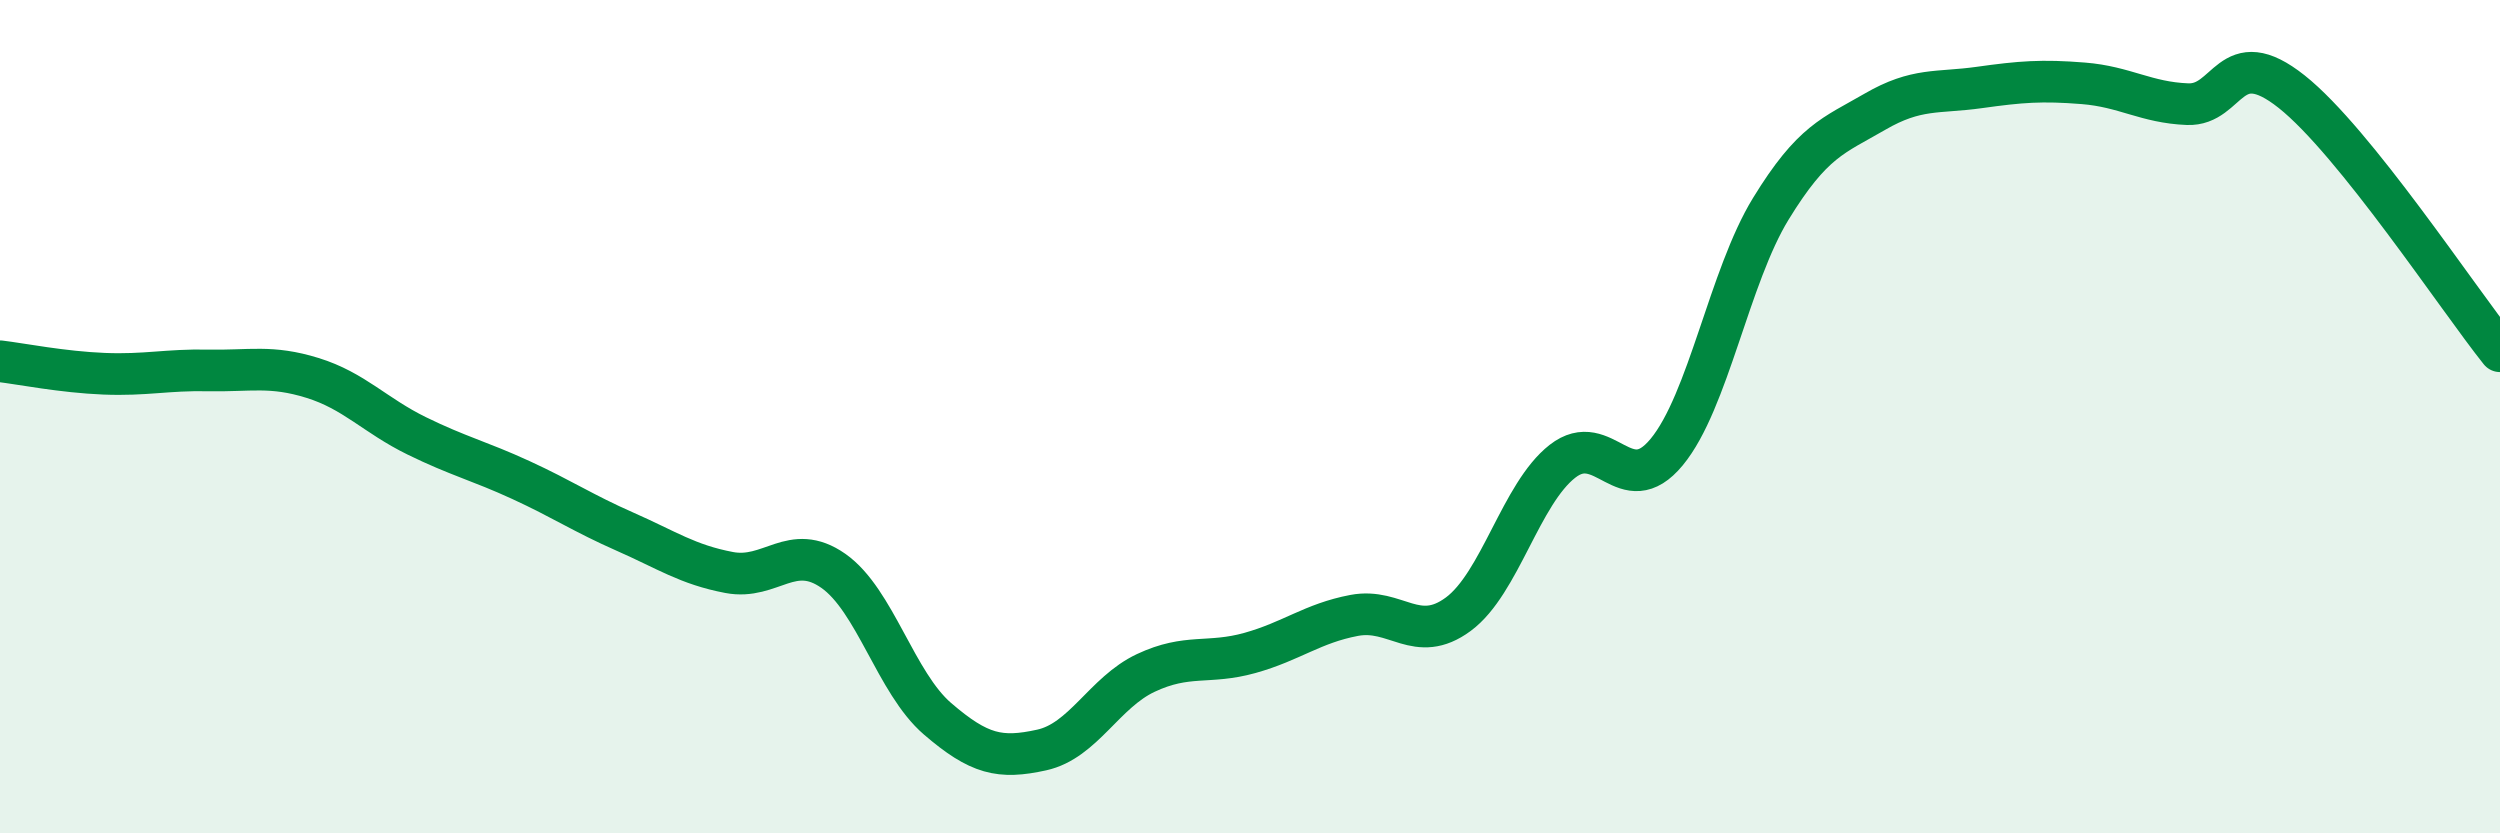 
    <svg width="60" height="20" viewBox="0 0 60 20" xmlns="http://www.w3.org/2000/svg">
      <path
        d="M 0,8.67 C 0.5,8.73 1.5,8.93 2.5,8.97 C 3.5,9.01 4,8.87 5,8.89 C 6,8.91 6.5,8.76 7.5,9.07 C 8.5,9.38 9,9.97 10,10.46 C 11,10.95 11.5,11.06 12.5,11.52 C 13.5,11.98 14,12.32 15,12.76 C 16,13.2 16.5,13.55 17.5,13.74 C 18.5,13.93 19,13 20,13.7 C 21,14.4 21.5,16.39 22.5,17.25 C 23.5,18.11 24,18.22 25,18 C 26,17.78 26.5,16.62 27.5,16.15 C 28.5,15.68 29,15.95 30,15.67 C 31,15.39 31.5,14.96 32.5,14.77 C 33.5,14.58 34,15.48 35,14.74 C 36,14 36.5,11.85 37.5,11.07 C 38.5,10.29 39,12.06 40,10.85 C 41,9.64 41.5,6.64 42.5,5.01 C 43.5,3.38 44,3.26 45,2.68 C 46,2.1 46.5,2.24 47.5,2.1 C 48.5,1.96 49,1.92 50,2 C 51,2.08 51.5,2.46 52.5,2.5 C 53.5,2.54 53.5,1.01 55,2.2 C 56.5,3.39 59,7.18 60,8.43L60 20L0 20Z"
        fill="#008740"
        opacity="0.1"
        stroke-linecap="round"
        stroke-linejoin="round"
      />
      <path
        d="M 0,8.67 C 0.5,8.73 1.5,8.93 2.5,8.97 C 3.5,9.01 4,8.87 5,8.89 C 6,8.91 6.5,8.76 7.5,9.07 C 8.5,9.38 9,9.97 10,10.46 C 11,10.95 11.5,11.06 12.5,11.52 C 13.5,11.98 14,12.32 15,12.76 C 16,13.2 16.5,13.55 17.5,13.74 C 18.5,13.93 19,13 20,13.7 C 21,14.4 21.5,16.39 22.5,17.25 C 23.5,18.11 24,18.22 25,18 C 26,17.78 26.5,16.62 27.5,16.15 C 28.5,15.68 29,15.95 30,15.67 C 31,15.39 31.5,14.96 32.5,14.77 C 33.5,14.58 34,15.48 35,14.74 C 36,14 36.5,11.85 37.5,11.07 C 38.5,10.29 39,12.06 40,10.85 C 41,9.64 41.5,6.64 42.5,5.01 C 43.5,3.38 44,3.26 45,2.68 C 46,2.1 46.5,2.24 47.5,2.1 C 48.5,1.96 49,1.92 50,2 C 51,2.08 51.5,2.46 52.5,2.5 C 53.5,2.54 53.5,1.01 55,2.2 C 56.5,3.39 59,7.18 60,8.43"
        stroke="#008740"
        stroke-width="1"
        fill="none"
        stroke-linecap="round"
        stroke-linejoin="round"
      />
    </svg>
  